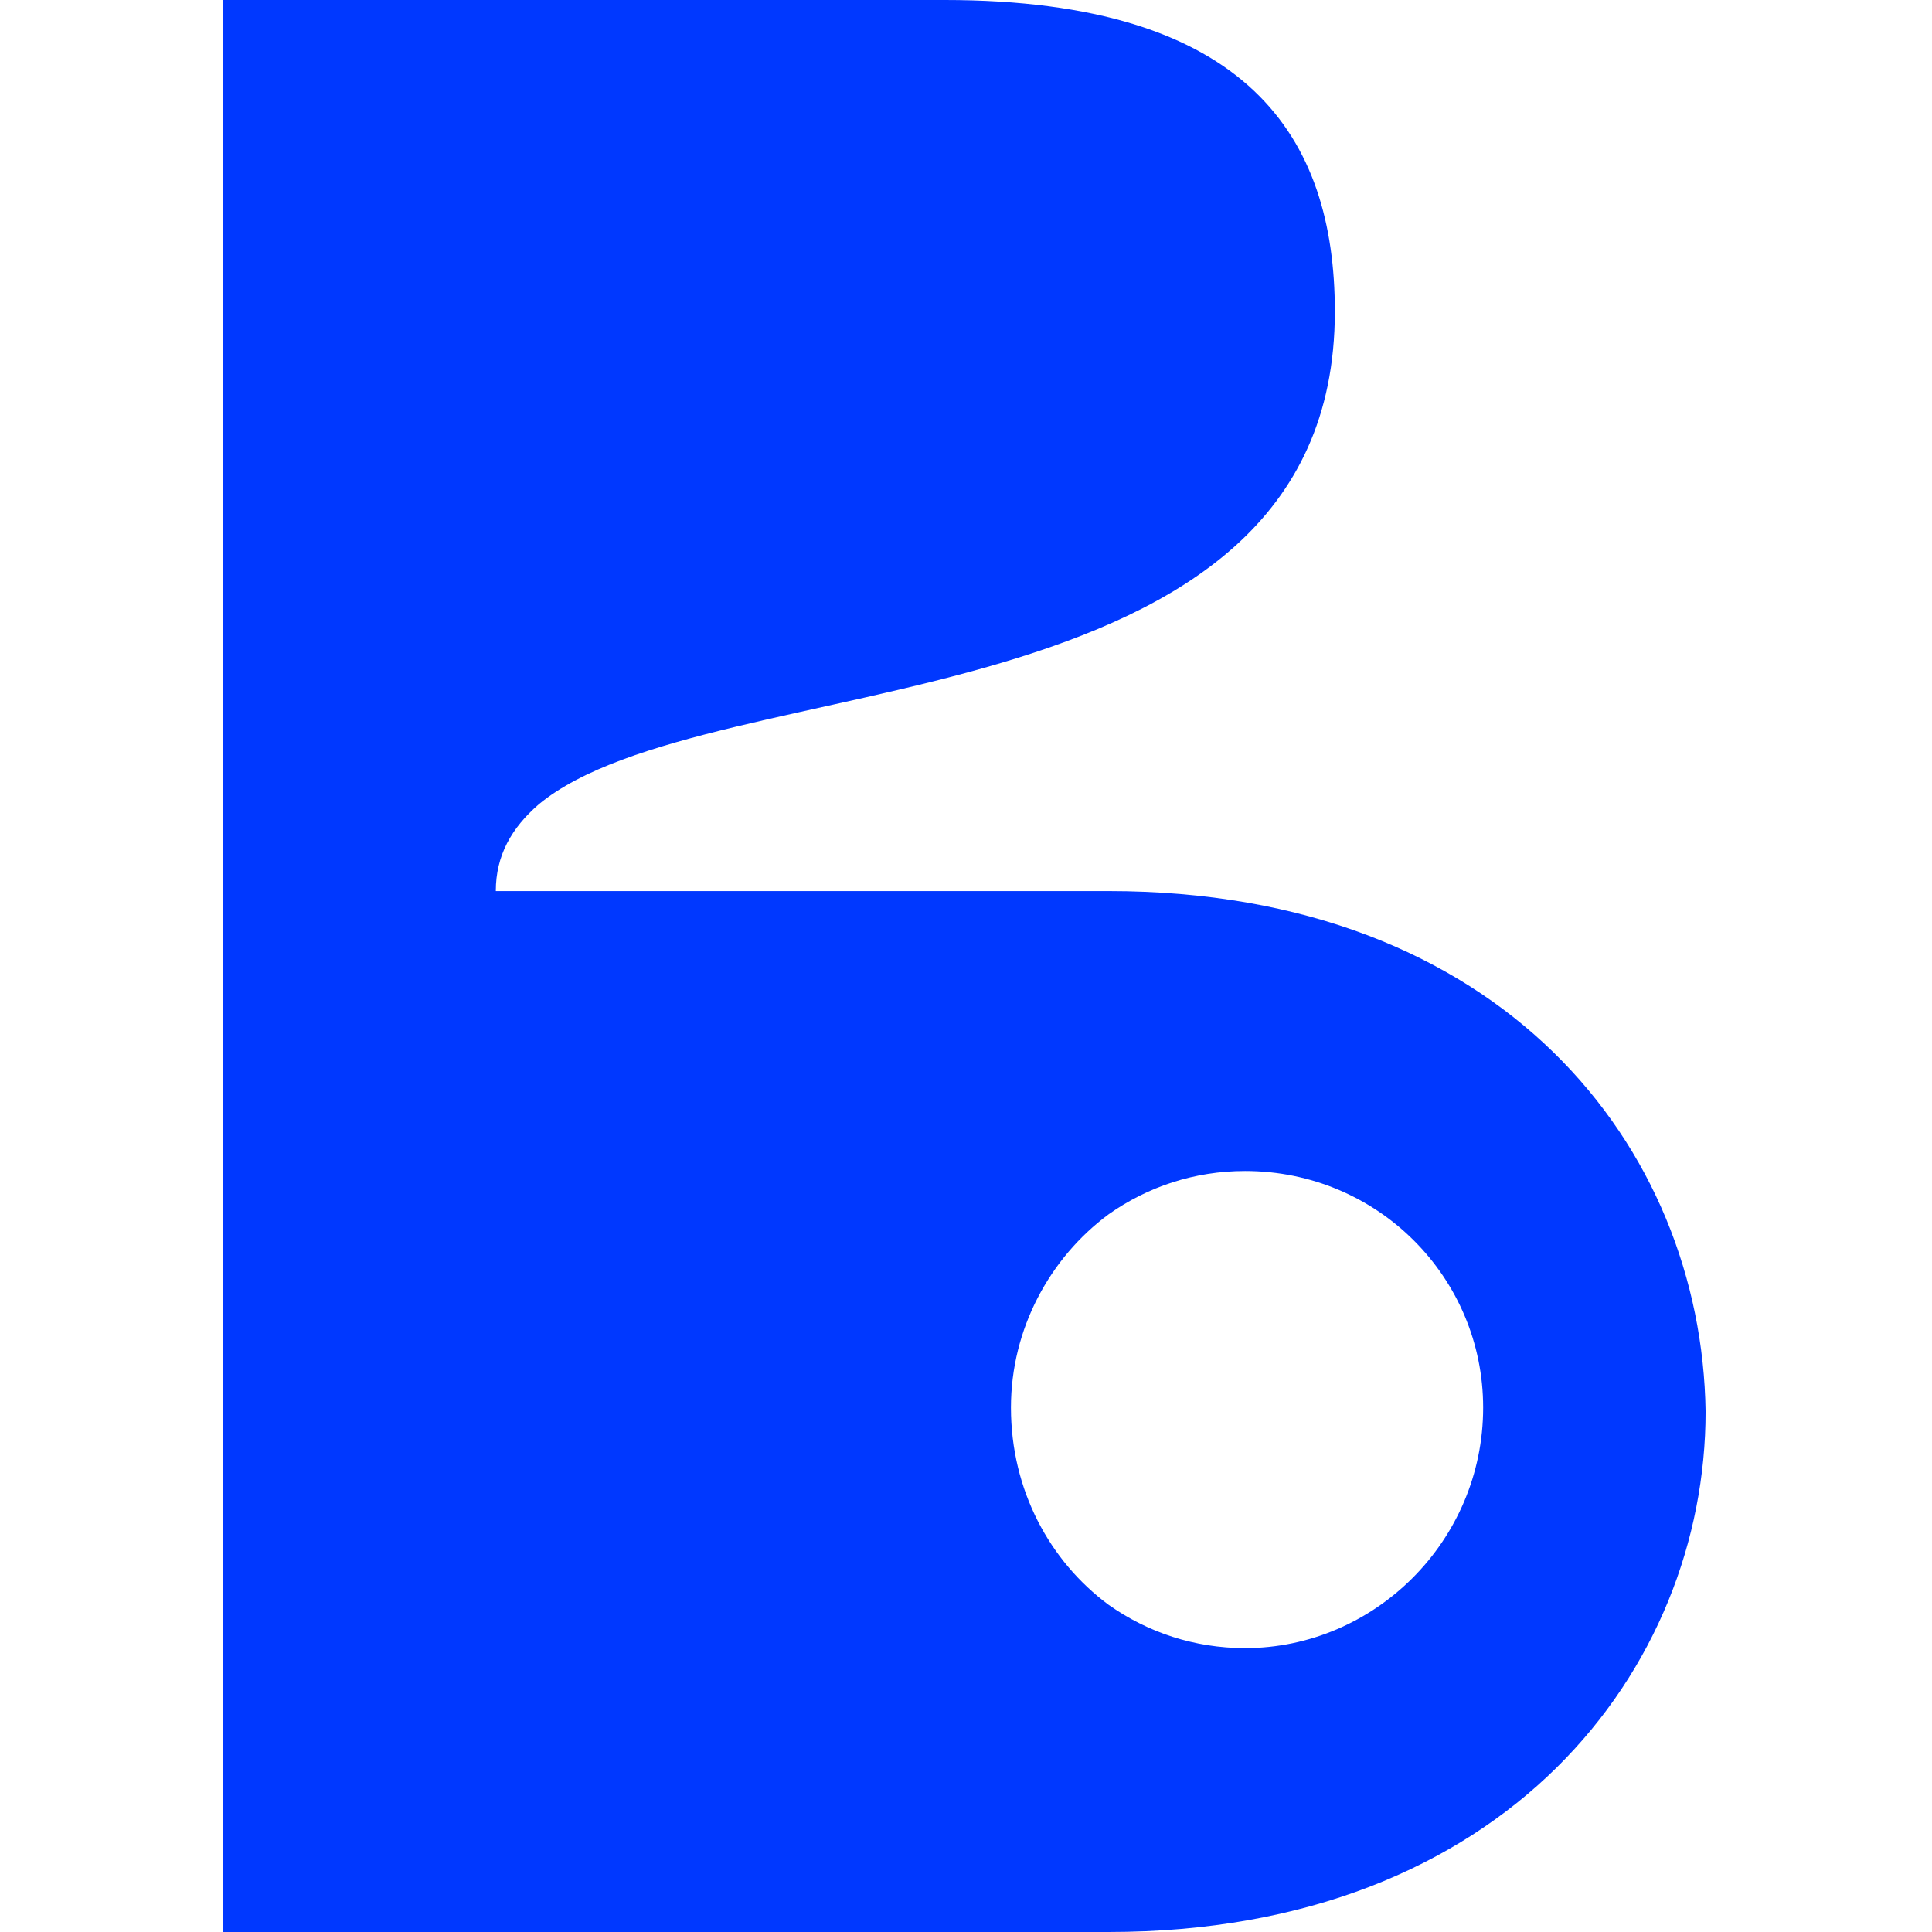 <svg fill="none" height="512" viewBox="0 0 512 512" width="512" xmlns="http://www.w3.org/2000/svg"><style>
    path {
      fill: #0038ff;
    }
    @media (prefers-color-scheme: dark) {
      path {
        fill: #fff;
      }
    }
  </style><path d="m293.765 236.146h-162.371c0-9.404 4.137-16.718 11.377-22.987 45.505-37.617 210.978-18.808 210.978-130.612 0-45.975-22.752-82.547-103.421-82.547h-191.328v512h234.765c105.489 0 158.235-70.01 158.235-137.929-1.036-70.006-53.779-137.925-158.235-137.925zm36.197 200.621c-13.444 0-25.855-4.181-36.197-11.495-15.513-11.492-25.855-30.301-25.855-52.243 0-20.9 10.342-39.709 25.855-51.201 10.342-7.314 22.753-11.495 36.197-11.495 35.164 0 63.088 28.214 63.088 62.696 0 35.524-28.958 63.738-63.088 63.738z" fill="#0038ff"/></svg>